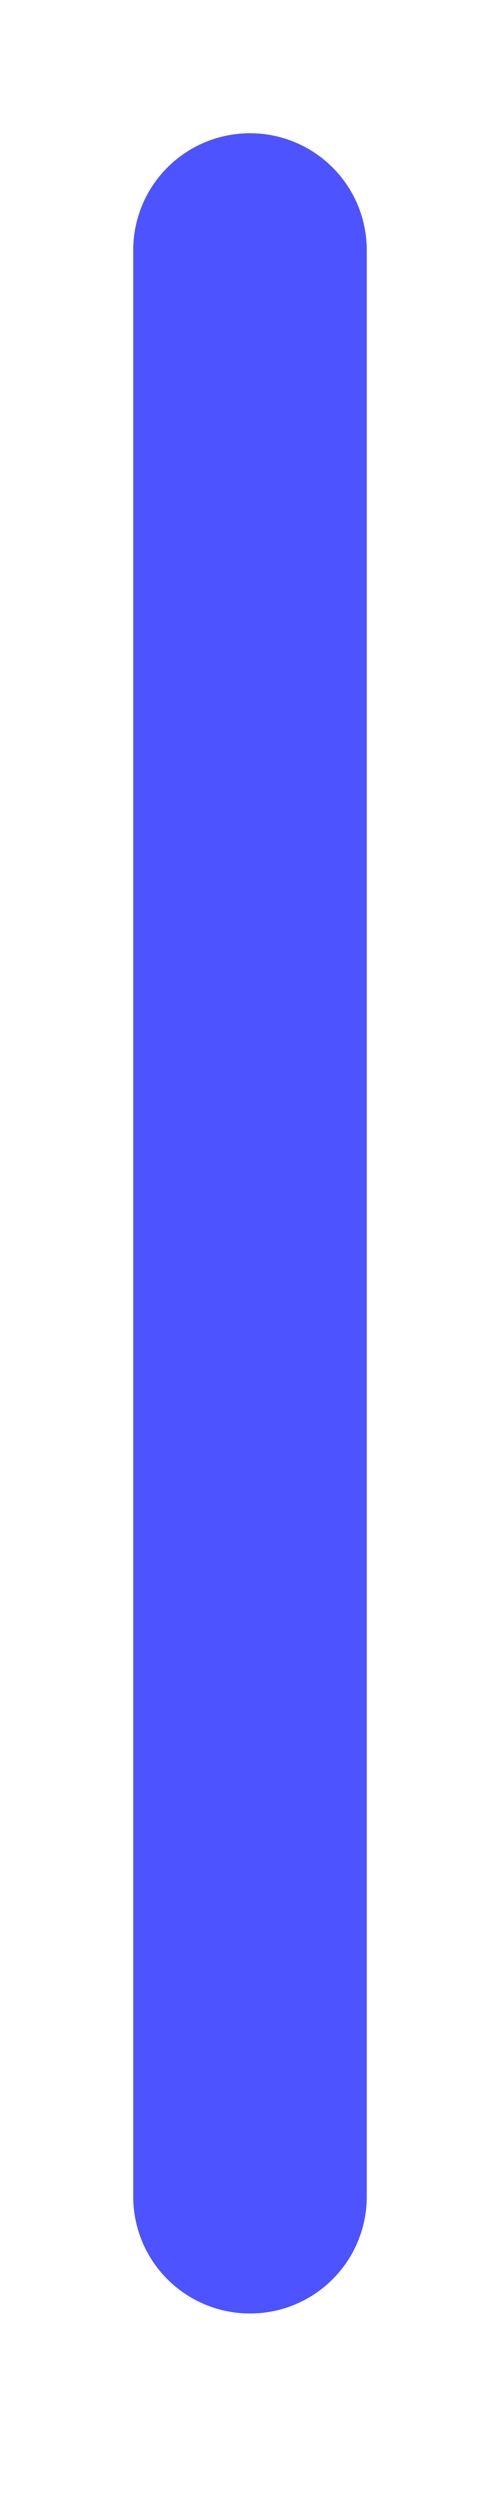 <?xml version="1.0" encoding="utf-8"?>
<svg xmlns="http://www.w3.org/2000/svg" fill="none" height="100%" overflow="visible" preserveAspectRatio="none" style="display: block;" viewBox="0 0 2 10" width="100%">
<path d="M1 1V8.787" id="Vector" stroke="#4D53FF" stroke-linecap="round" stroke-linejoin="round" stroke-width="0.934"/>
</svg>